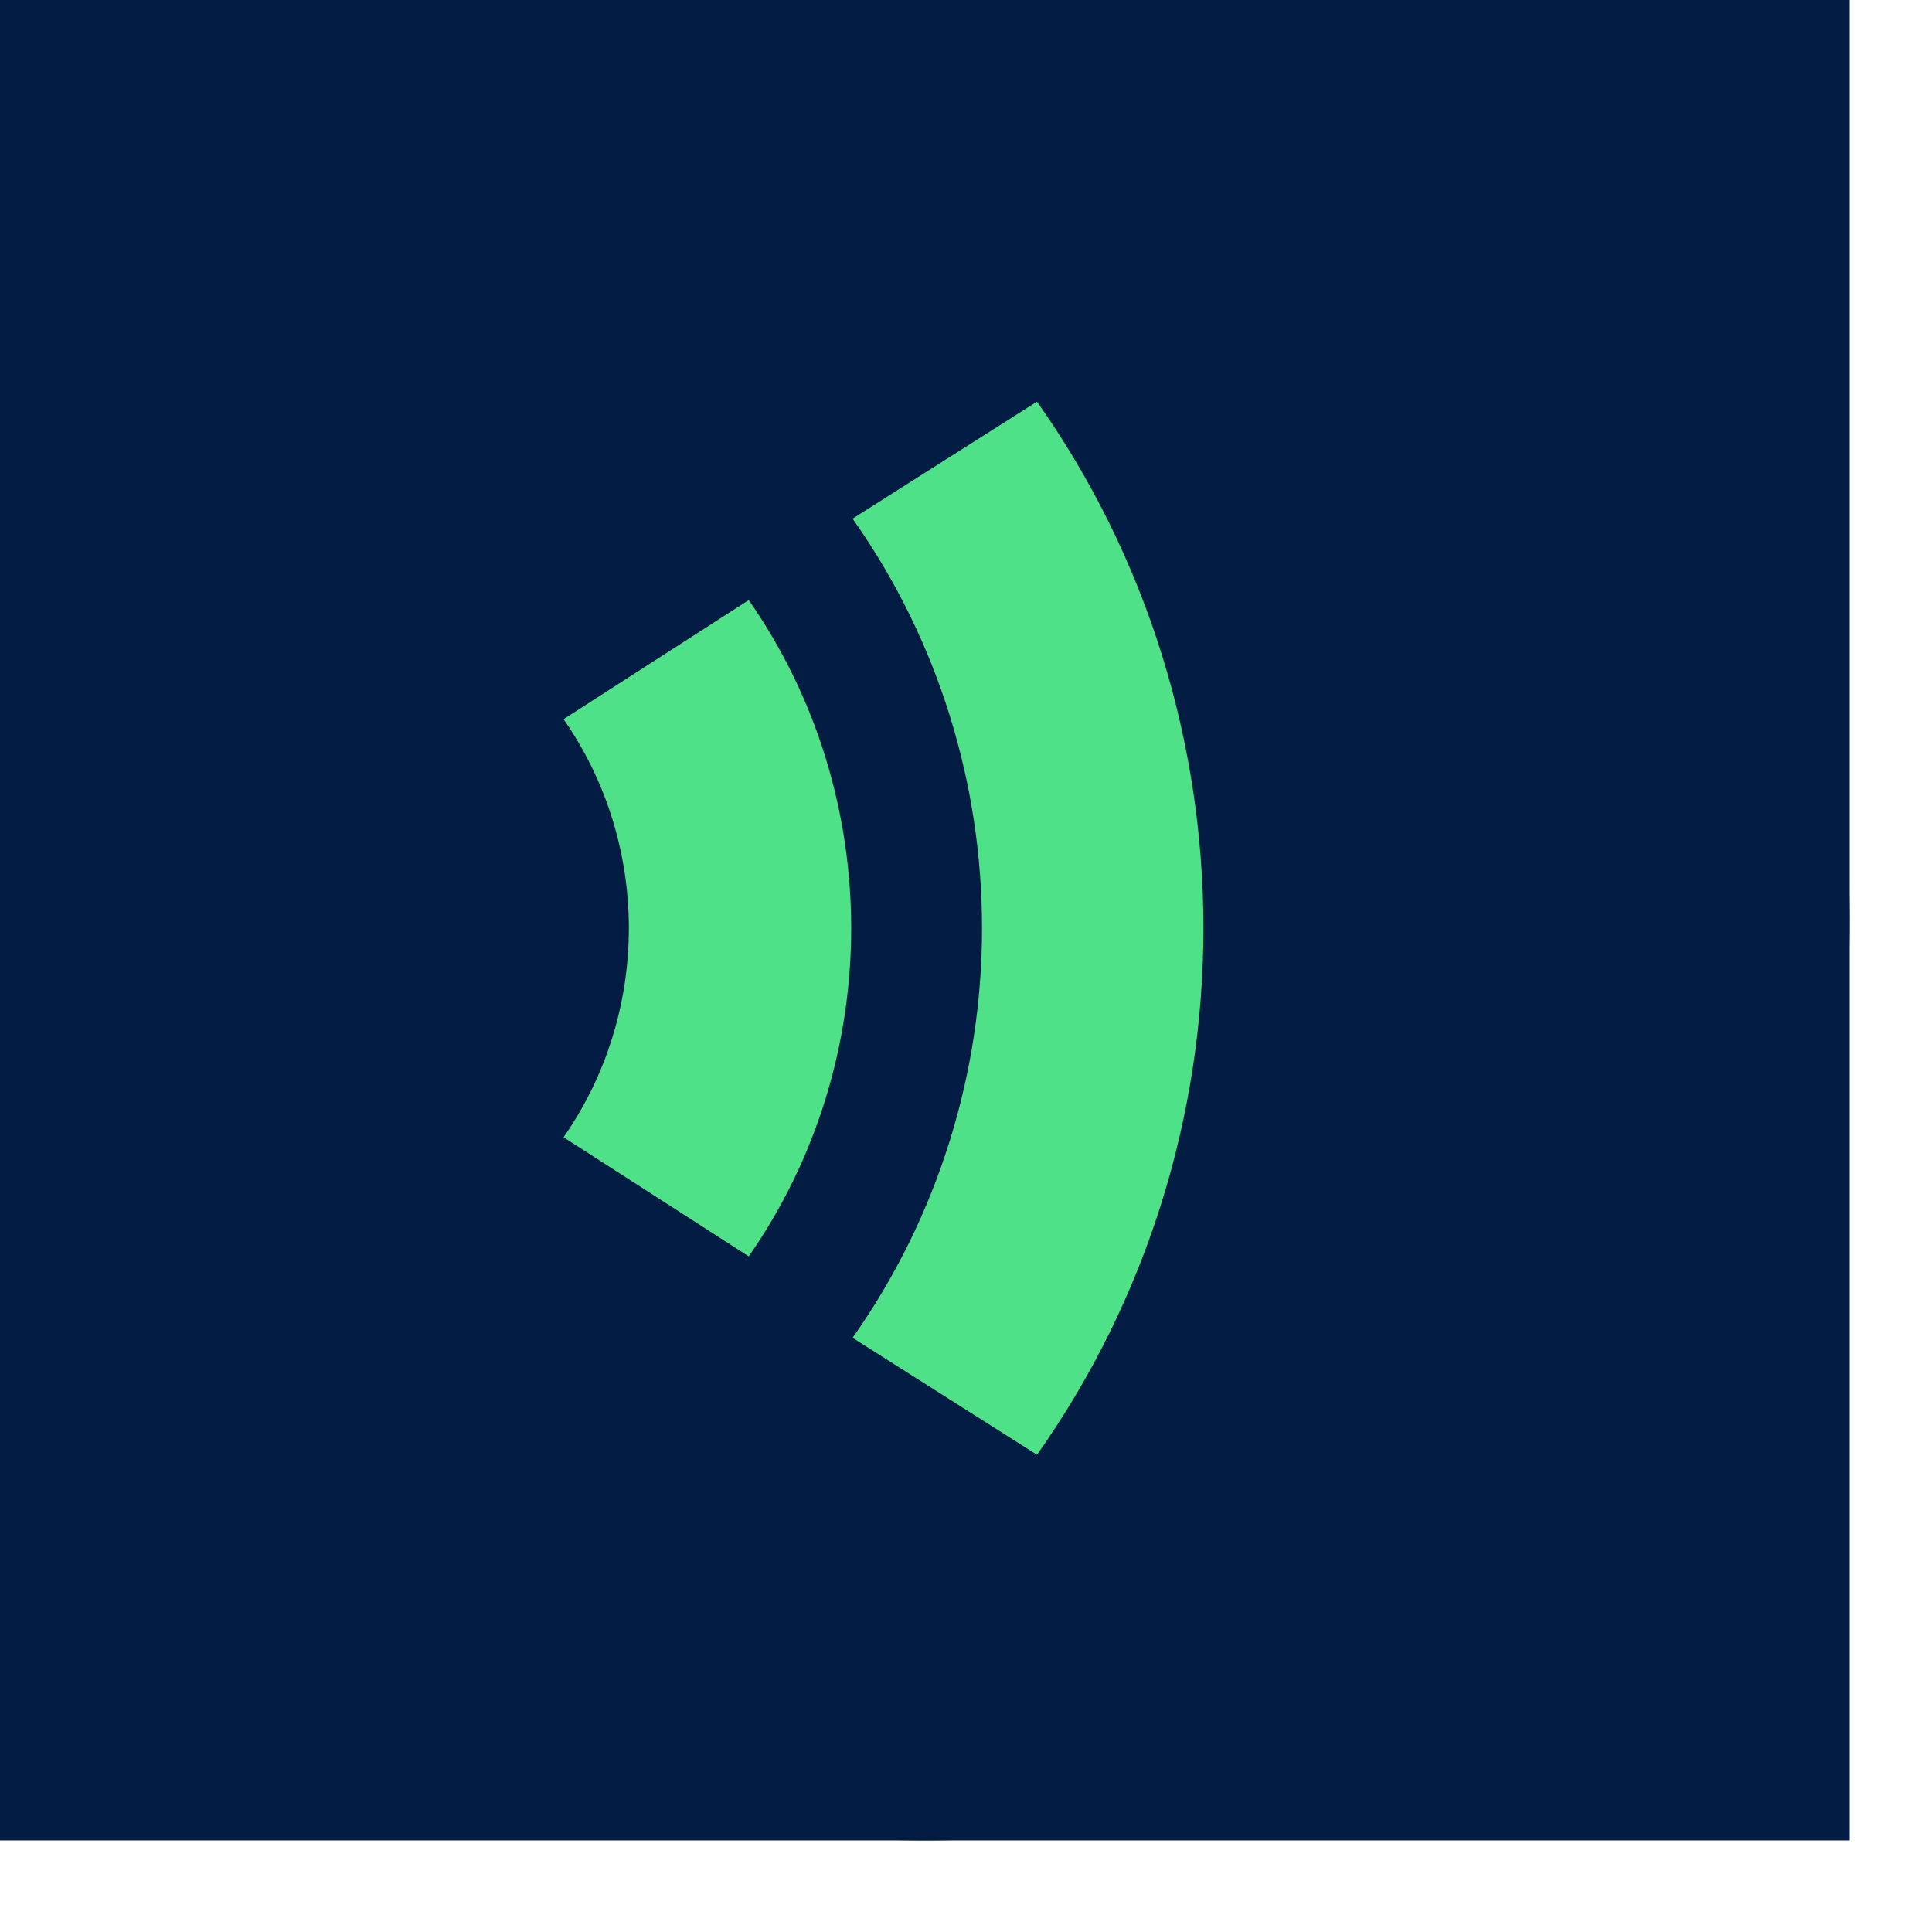 <svg width="20" height="20" viewBox="0 0 20 20" fill="none" xmlns="http://www.w3.org/2000/svg">
<rect width="19.148" height="19.052" fill="#021C43"/>
<path d="M9.574 19.052C4.302 19.052 0 14.8 0 9.526C0 4.278 4.324 0 9.574 0C14.824 0 19.148 4.278 19.148 9.526C19.148 14.8 14.846 19.052 9.574 19.052Z" fill="#021C43"/>
<path d="M8.826 13.849L10.735 15.06C13.032 11.809 13.032 7.41 10.735 4.158L8.826 5.369C10.613 7.899 10.612 11.32 8.826 13.849Z" fill="#4FE188"/>
<path d="M5.834 11.773L7.751 13.006C9.165 10.978 9.165 8.24 7.751 6.212L5.834 7.445C6.735 8.737 6.735 10.481 5.834 11.773Z" fill="#4FE188"/>
</svg>
